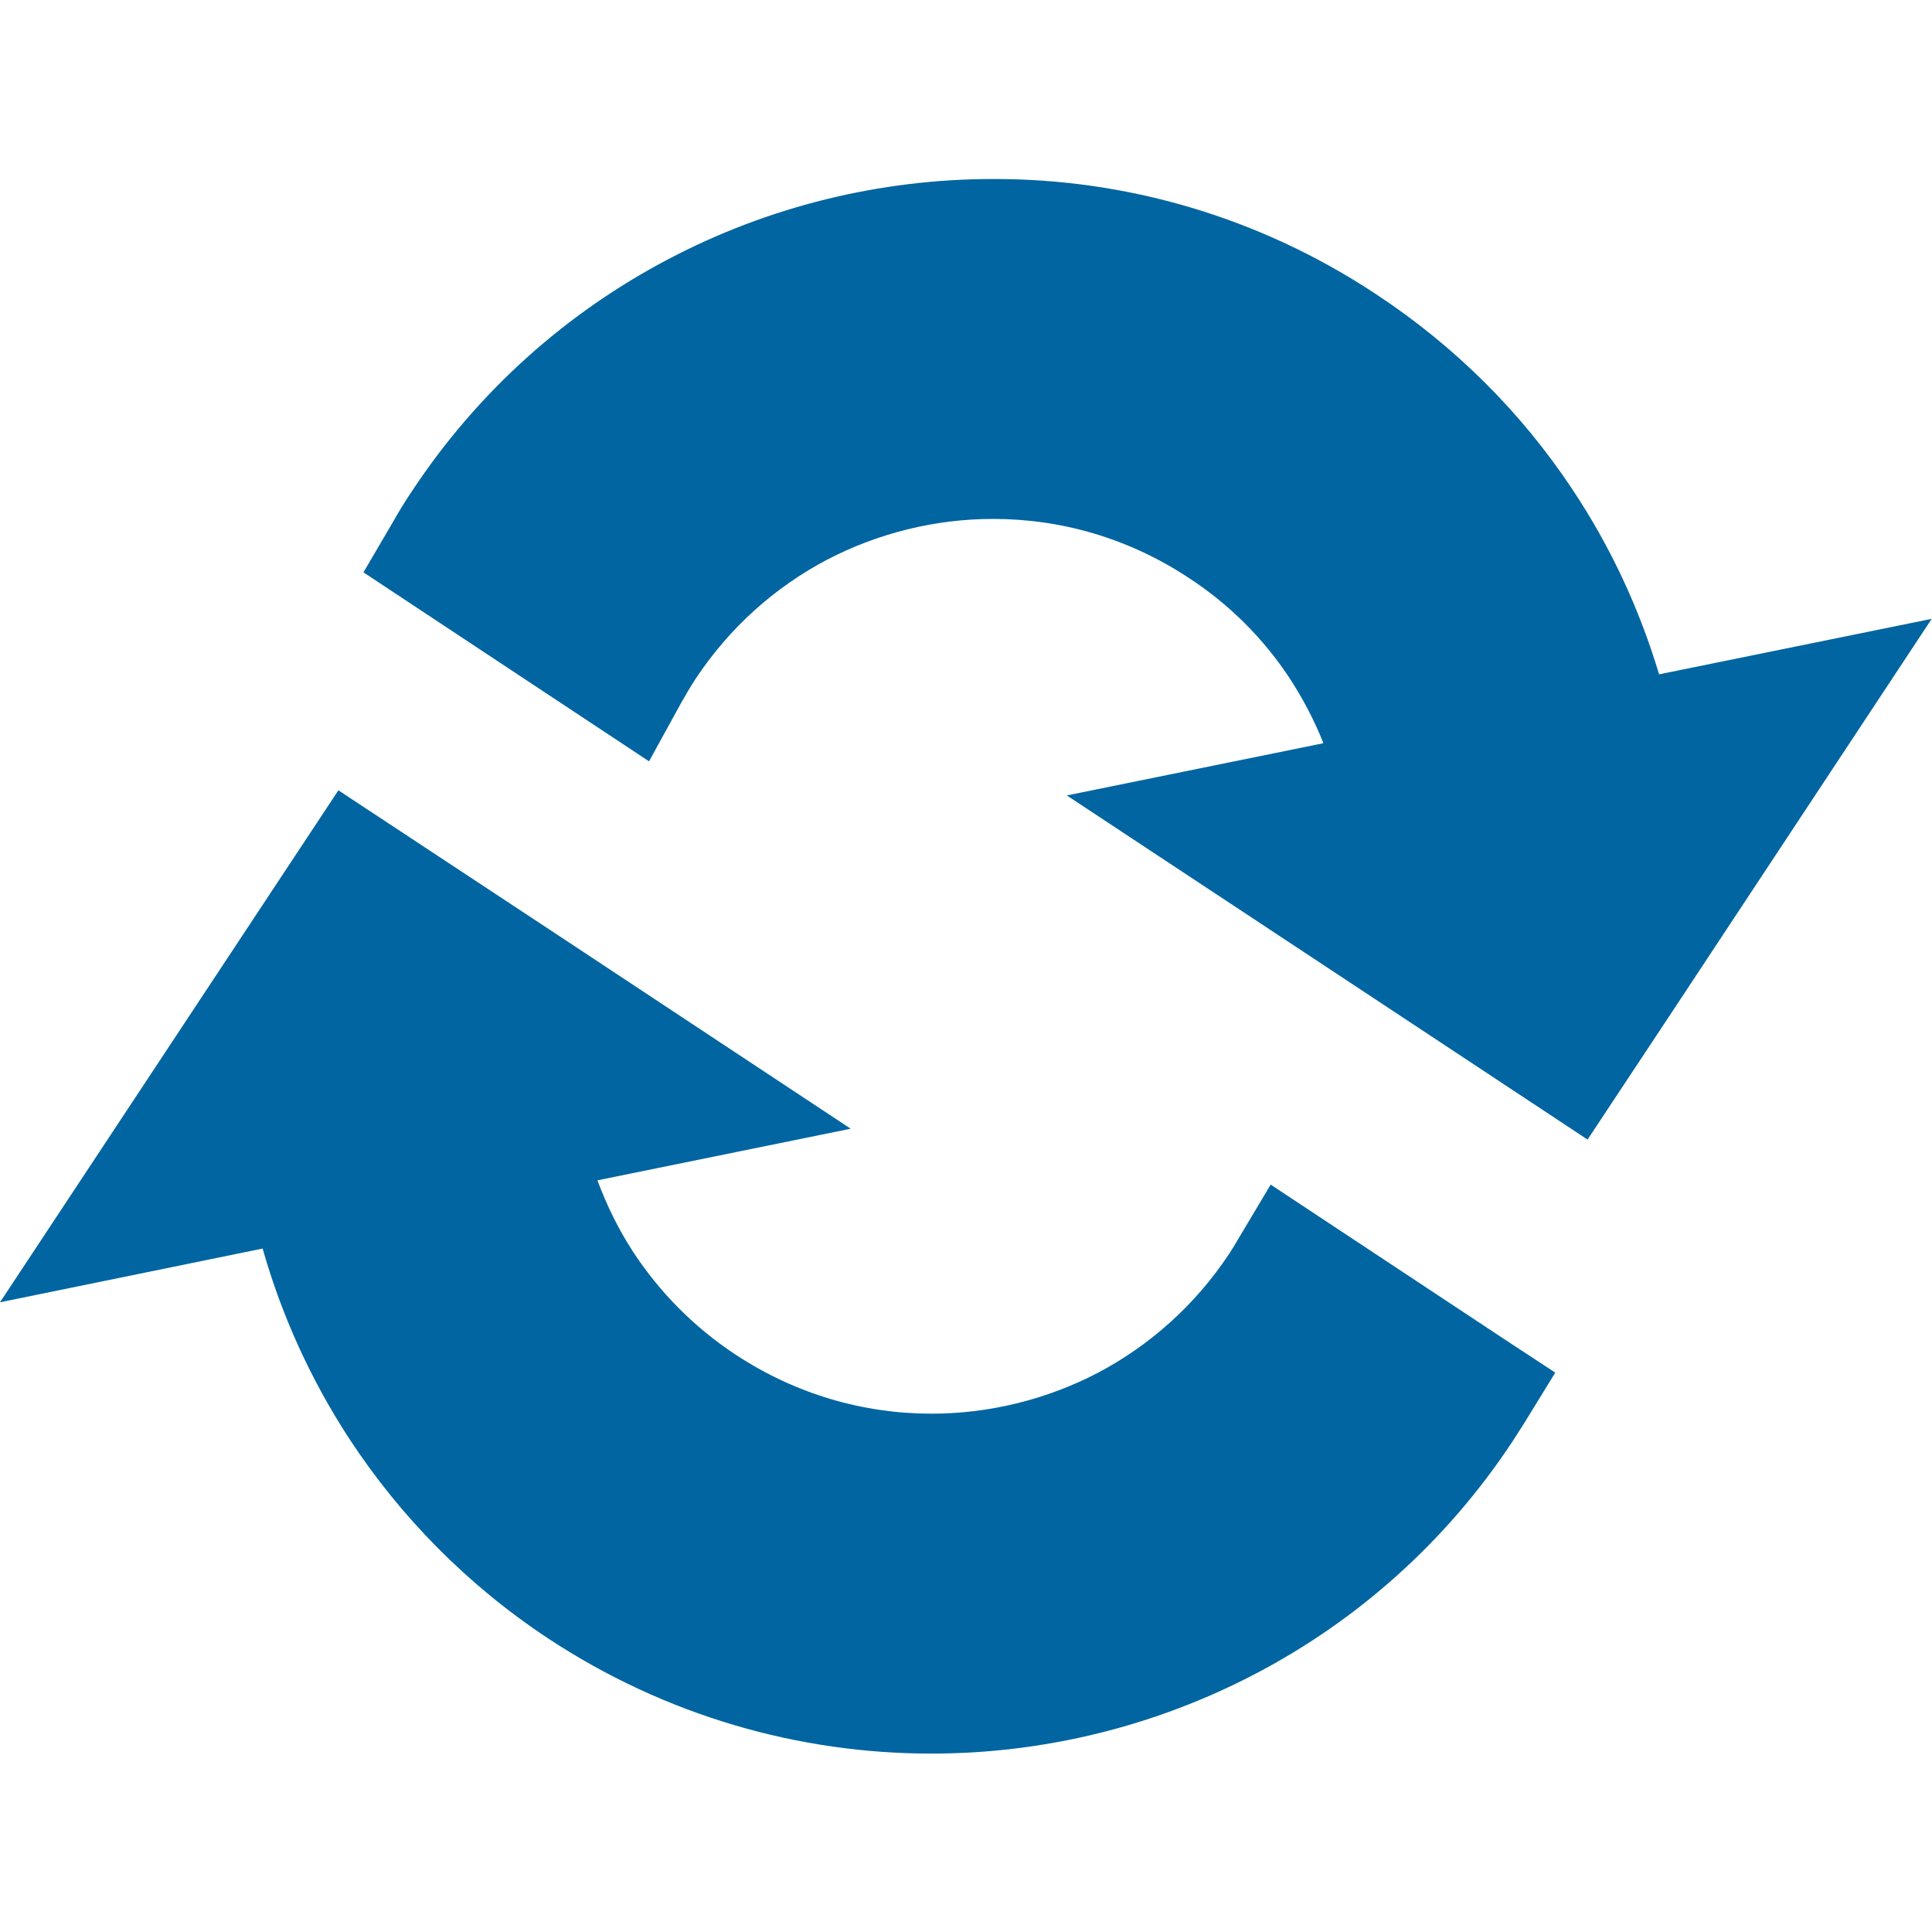 <?xml version="1.0" encoding="UTF-8"?> <svg xmlns="http://www.w3.org/2000/svg" id="Design" viewBox="0 0 64 64"><defs><style> .cls-1 { fill: #0065a1; } </style></defs><path class="cls-1" d="M54.96,22.34c-.65-2.17-1.62-4.26-2.9-6.17-1.65-2.48-3.83-4.68-6.47-6.42-3.91-2.59-8.33-3.83-12.69-3.82-3.75,0-7.45,.91-10.77,2.66-3.33,1.75-6.28,4.34-8.49,7.69-.23,.34-.44,.69-.64,1.04l-.96,1.64,9.46,6.26,1.05-1.91c.15-.27,.31-.54,.49-.82h0c1.14-1.72,2.64-3.04,4.34-3.94,1.7-.89,3.6-1.36,5.52-1.36,2.24,0,4.48,.63,6.49,1.96,1.36,.89,2.46,2.01,3.3,3.27,.46,.7,.85,1.44,1.15,2.2l-8.5,1.73,10.05,6.64,7.2,4.76,2.72-4.11,8.68-13.14-9.04,1.84Z"></path><path class="cls-1" d="M42.1,39.23l-1.08,1.81c-.1,.17-.2,.34-.3,.49h.01s-.01,0-.01,0c-1.14,1.72-2.64,3.04-4.34,3.94-1.7,.89-3.61,1.36-5.52,1.36-2.24,0-4.48-.63-6.5-1.96-1.39-.92-2.52-2.08-3.38-3.39-.49-.75-.88-1.55-1.19-2.38l8.39-1.71-9.8-6.48-7.17-4.73-2.79,4.22L0,43.14l8.7-1.78c.63,2.22,1.6,4.36,2.89,6.33,1.67,2.54,3.87,4.8,6.56,6.58,3.91,2.58,8.33,3.82,12.7,3.82,3.74,0,7.44-.91,10.77-2.66,3.33-1.75,6.28-4.34,8.49-7.69h0c.13-.2,.26-.41,.39-.61l1.02-1.66-1.63-1.07-7.8-5.16Z"></path></svg> 